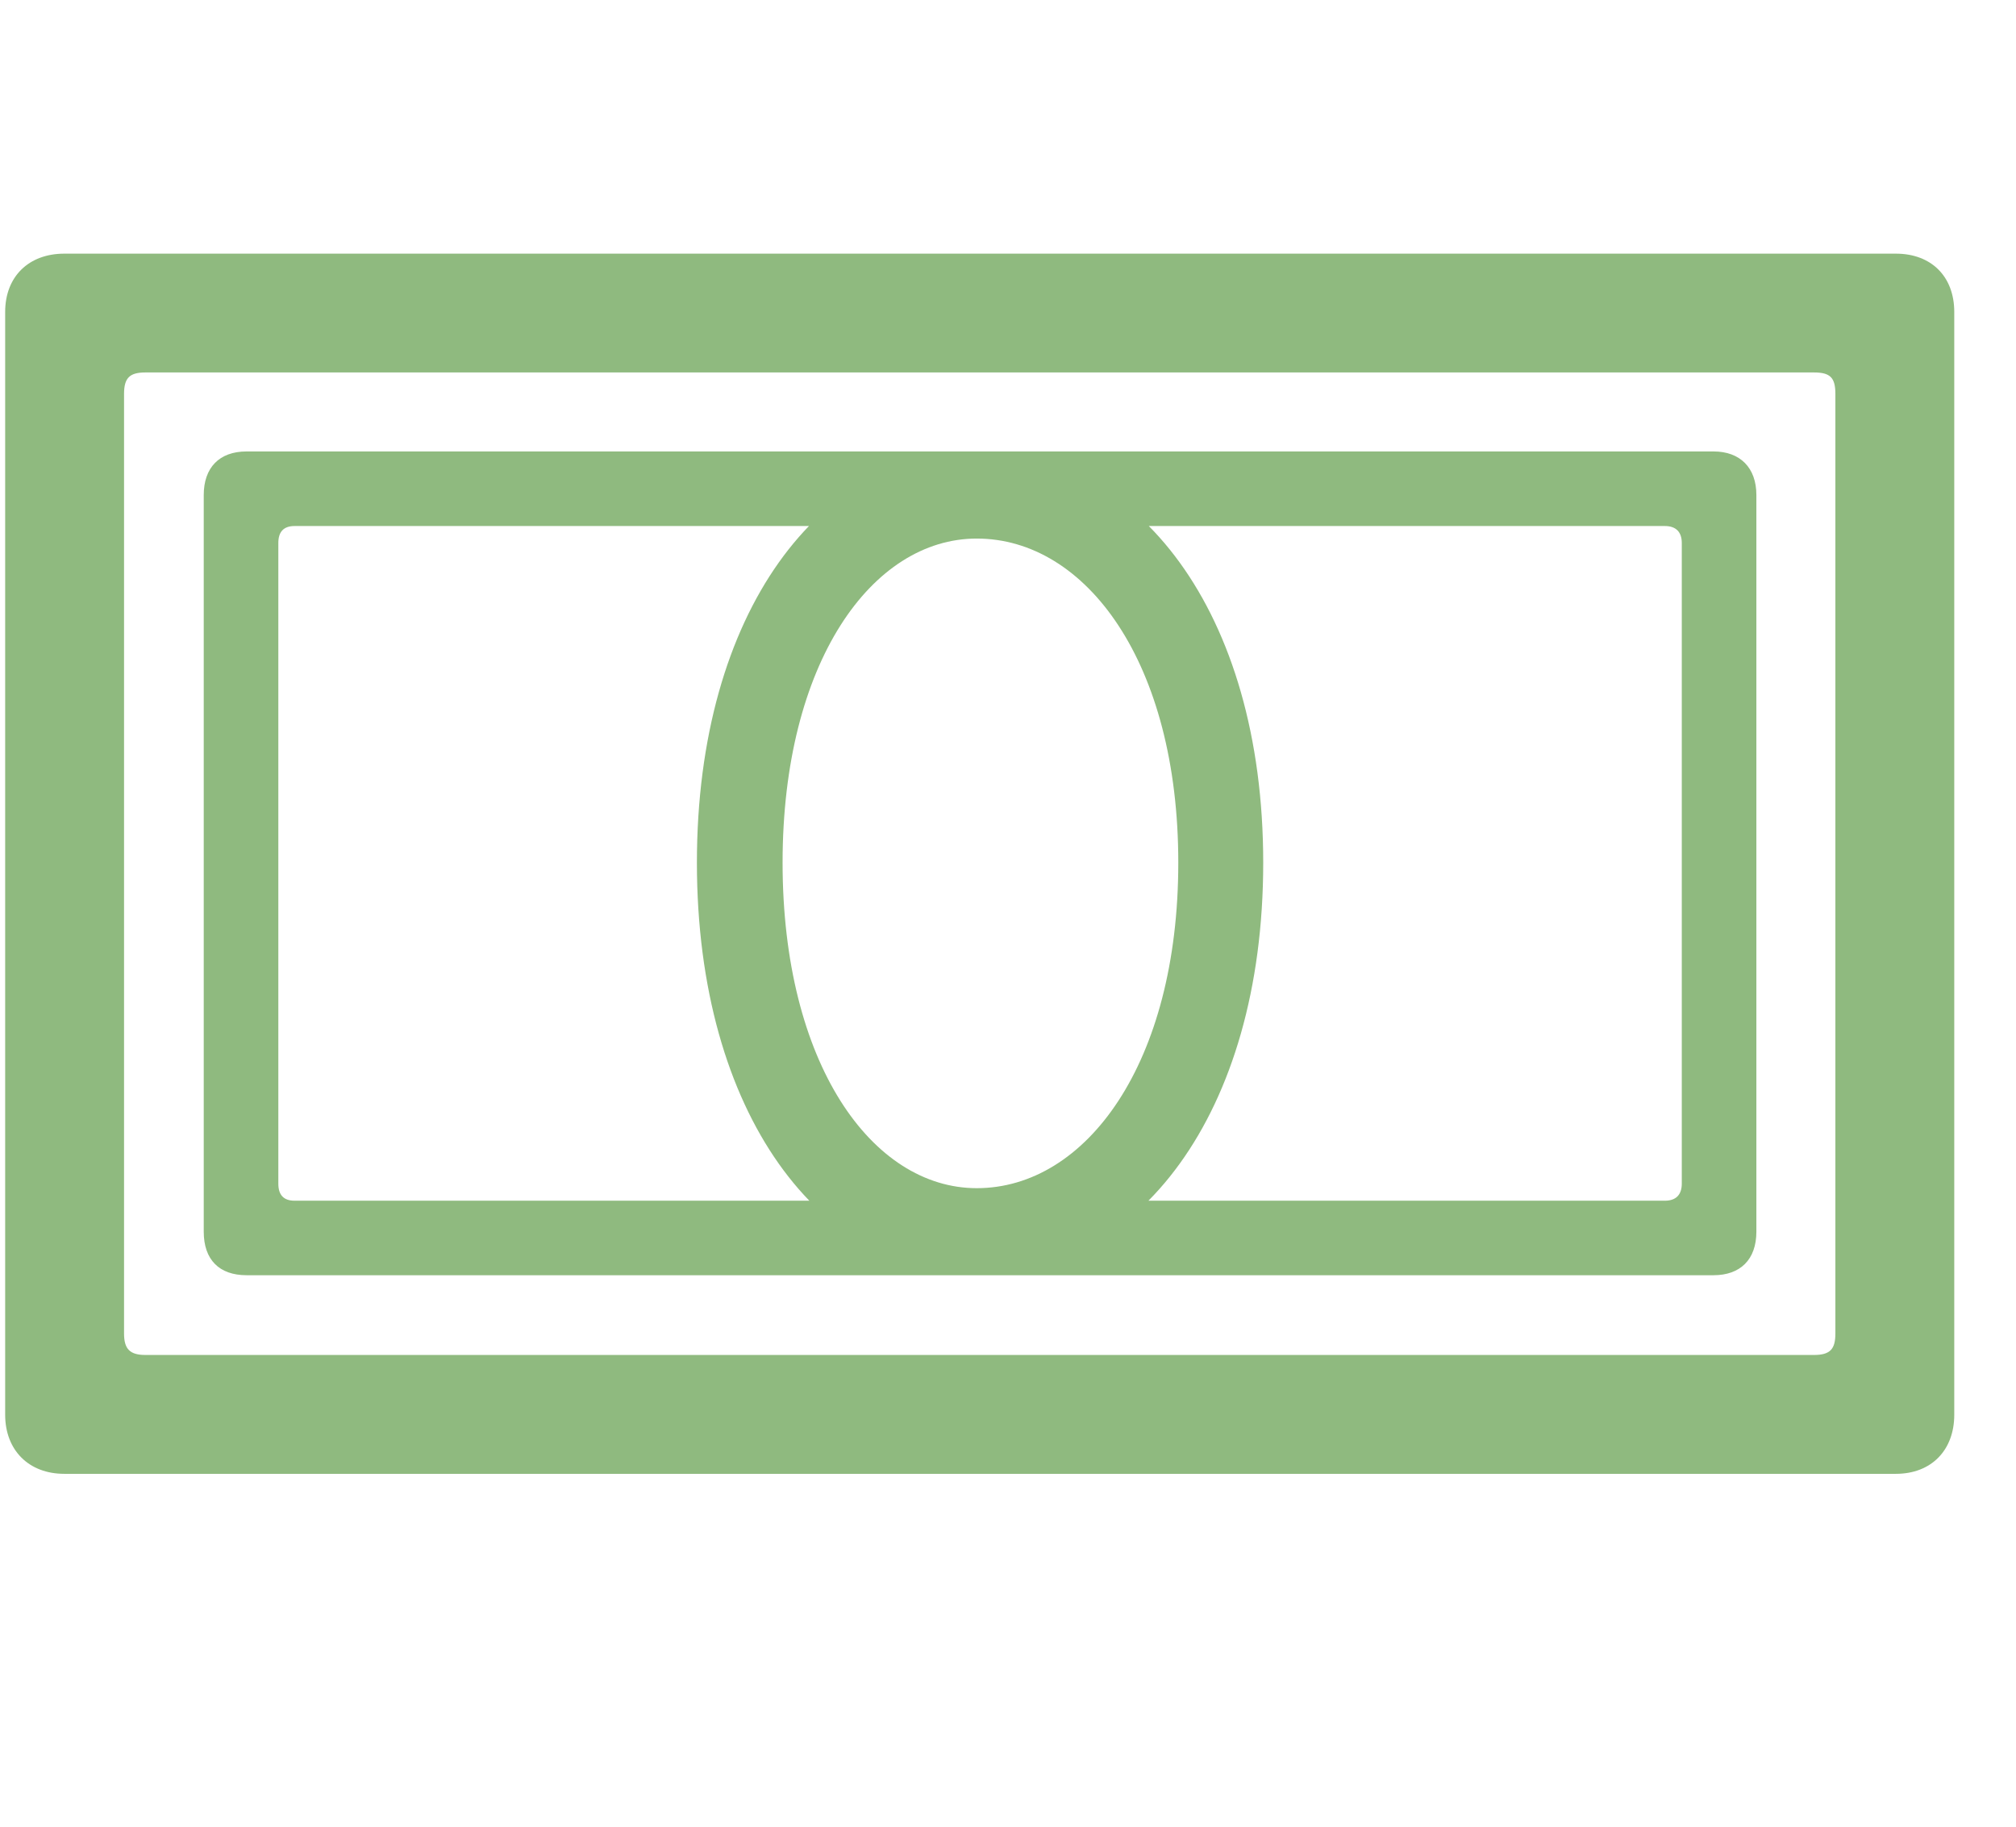 <?xml version="1.0" encoding="UTF-8"?> <svg xmlns="http://www.w3.org/2000/svg" width="32" height="29" viewBox="0 0 32 29" fill="none"> <g clip-path="url(#clip0_201_97514)"> <path d="M3.234 19.554C3.234 19.999 3.48 20.245 3.914 20.245H27.199C27.621 20.245 27.879 19.999 27.879 19.554V7.859C27.879 7.425 27.621 7.167 27.199 7.167H3.914C3.48 7.167 3.234 7.425 3.234 7.859V19.554ZM4.418 18.792V8.62C4.418 8.445 4.5 8.351 4.676 8.351H26.426C26.602 8.351 26.695 8.445 26.695 8.62V18.792C26.695 18.968 26.602 19.062 26.426 19.062H4.676C4.5 19.062 4.418 18.968 4.418 18.792ZM15.504 20.245C18.035 20.245 20.051 17.702 20.051 13.695C20.051 9.698 18.035 7.167 15.504 7.167C13.043 7.167 11.062 9.698 11.062 13.695C11.062 17.702 13.043 20.245 15.504 20.245ZM15.504 18.863C13.84 18.863 12.422 16.882 12.422 13.695C12.422 10.519 13.84 8.55 15.504 8.55C17.238 8.55 18.703 10.519 18.703 13.695C18.703 16.882 17.238 18.863 15.504 18.863Z" fill="#8FBA7F"></path> <path d="M0.082 22.46C0.082 23.023 0.457 23.398 1.02 23.398H30.094C30.656 23.398 31.02 23.023 31.02 22.46V4.952C31.02 4.39 30.656 4.027 30.094 4.027H1.02C0.457 4.027 0.082 4.39 0.082 4.952V22.46ZM1.969 21.171V6.253C1.969 5.995 2.062 5.913 2.309 5.913H28.793C29.051 5.913 29.133 5.995 29.133 6.253V21.171C29.133 21.417 29.051 21.511 28.793 21.511H2.309C2.062 21.511 1.969 21.417 1.969 21.171Z" fill="#8FBA7F"></path> </g> <defs> <clipPath id="clip0_201_97514"> <rect width="30.938" height="19.371" fill="white" transform="translate(0.082 4.027)"></rect> </clipPath> </defs> </svg> 